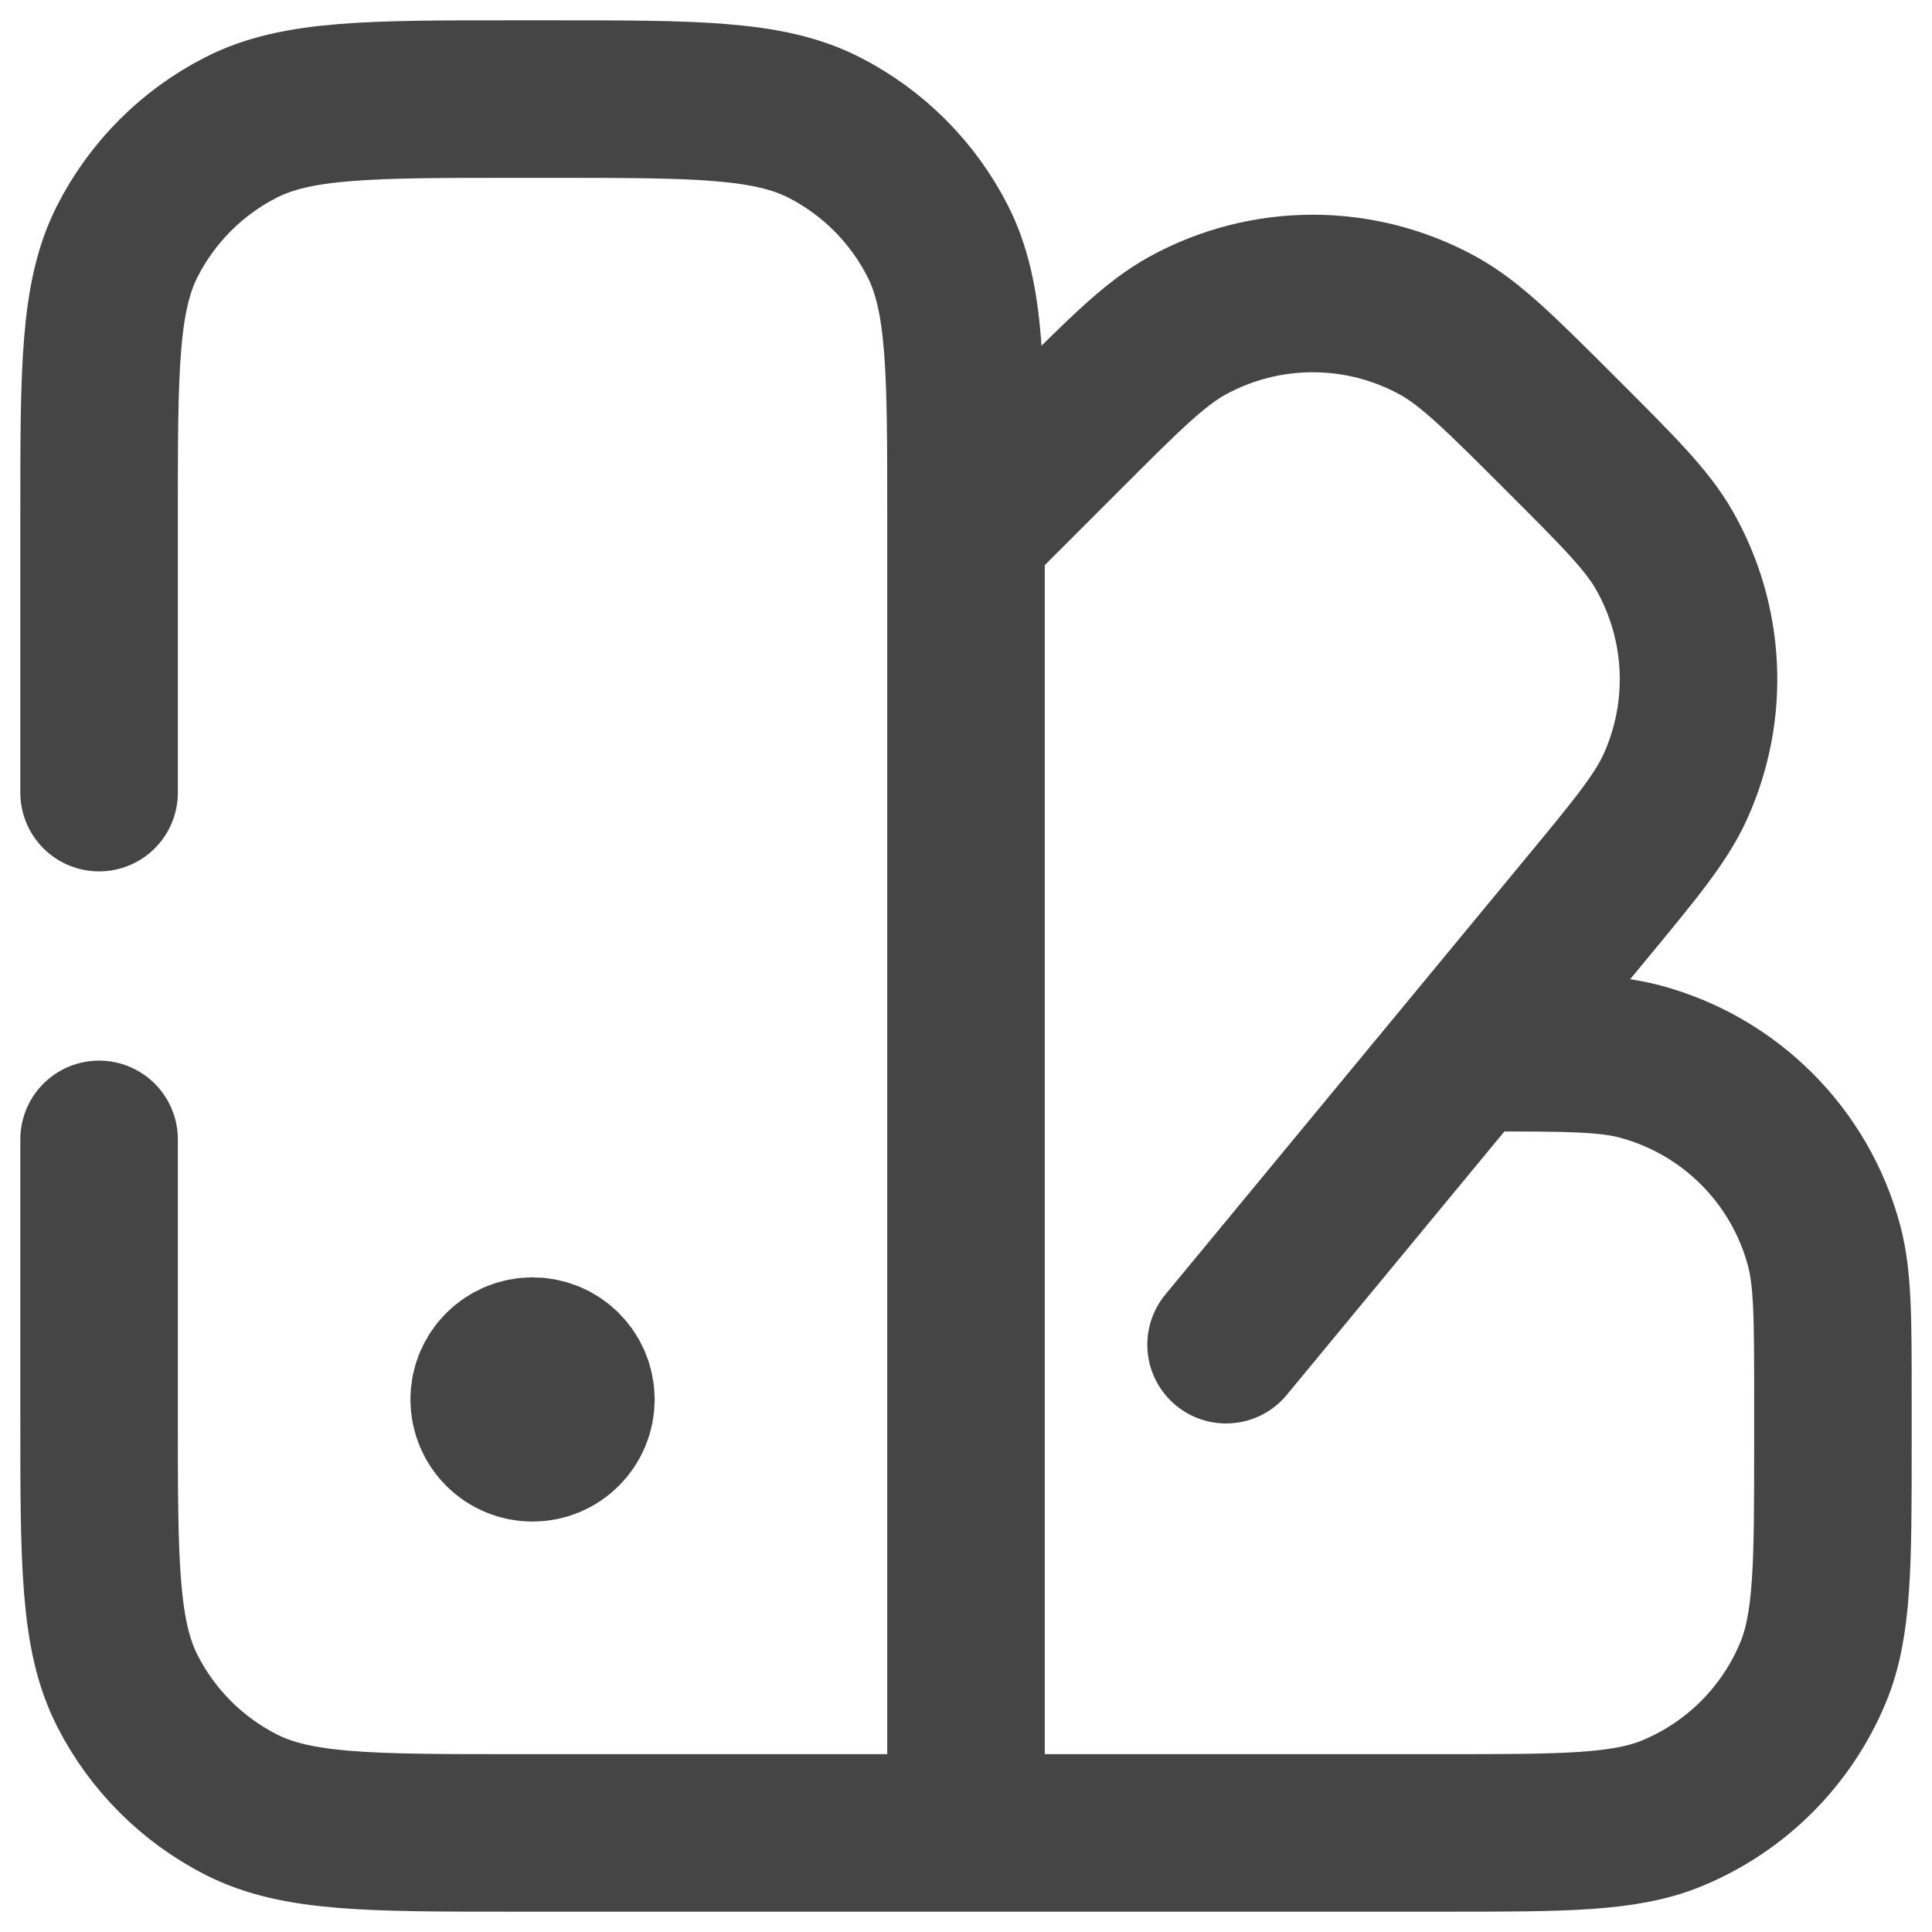 <svg width="78" height="78" viewBox="0 0 78 78" fill="none" xmlns="http://www.w3.org/2000/svg">
<path d="M25 74H58.25C63.142 74 65.589 74 67.518 73.201C70.091 72.135 72.135 70.091 73.201 67.518C74 65.589 74 63.142 74 58.25V56.5C74 53.245 74 51.618 73.642 50.282C72.671 46.659 69.841 43.829 66.218 42.858C64.882 42.5 63.255 42.5 60 42.5M39 21.499L42.916 17.583C45.388 15.11 46.624 13.874 47.925 13.156C51.083 11.414 54.913 11.413 58.071 13.155C59.372 13.873 60.608 15.11 63.081 17.582C65.35 19.851 66.485 20.985 67.18 22.195C68.862 25.126 69.032 28.688 67.634 31.765C67.058 33.036 66.036 34.273 63.992 36.746L49.5 54.289M23.25 56.5C23.25 57.467 22.466 58.25 21.5 58.25C20.534 58.25 19.75 57.467 19.75 56.5M23.25 56.5C23.25 55.533 22.466 54.75 21.5 54.75C20.534 54.75 19.75 55.533 19.75 56.5M23.25 56.5H19.75M4 32V20.8C4 14.919 4 11.979 5.144 9.733C6.151 7.757 7.757 6.151 9.733 5.144C11.979 4 14.919 4 20.8 4H22.2C28.081 4 31.021 4 33.267 5.144C35.243 6.151 36.849 7.757 37.856 9.733C39 11.979 39 14.919 39 20.8V74H20.8C14.919 74 11.979 74 9.733 72.856C7.757 71.849 6.151 70.243 5.144 68.267C4 66.021 4 63.081 4 57.2V46" stroke="#454545" stroke-width="6.36" stroke-linecap="round" stroke-linejoin="round"/>
</svg>
